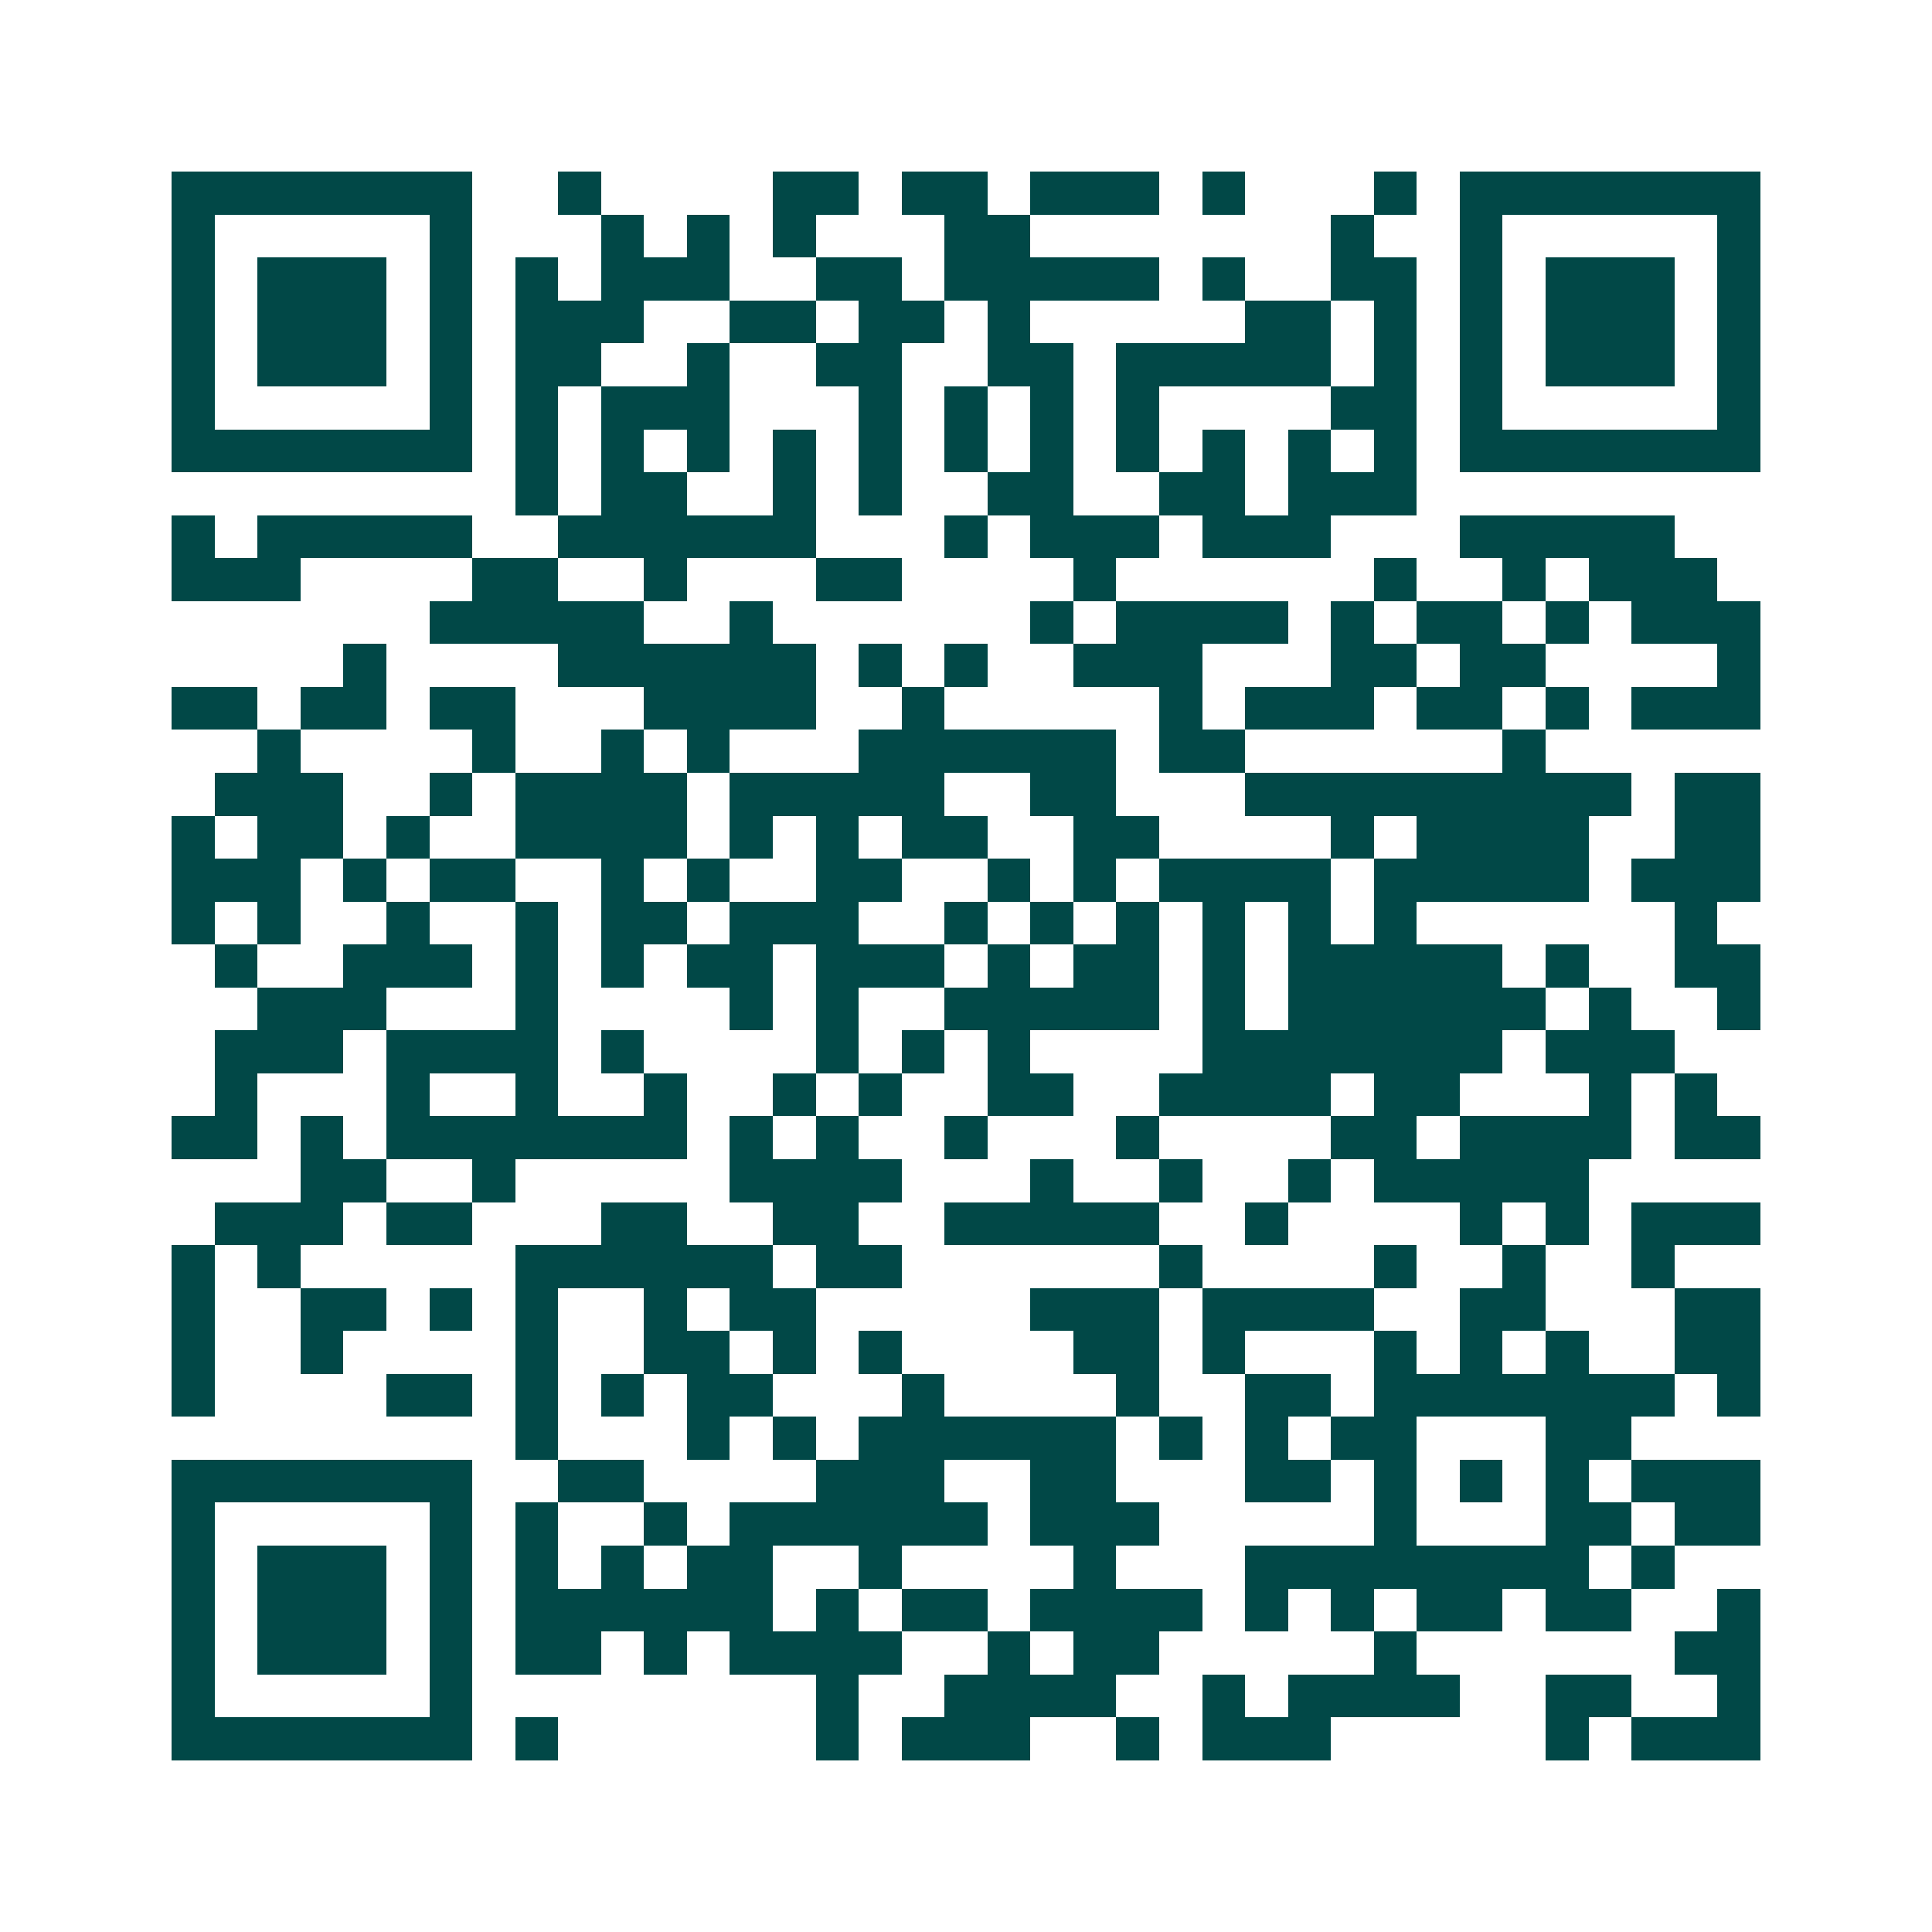 <svg xmlns="http://www.w3.org/2000/svg" width="200" height="200" viewBox="0 0 45 45" shape-rendering="crispEdges"><path fill="#ffffff" d="M0 0h45v45H0z"/><path stroke="#014847" d="M4 4.5h7m2 0h1m4 0h2m1 0h2m1 0h3m1 0h1m3 0h1m1 0h7M4 5.5h1m5 0h1m3 0h1m1 0h1m1 0h1m3 0h2m7 0h1m2 0h1m5 0h1M4 6.5h1m1 0h3m1 0h1m1 0h1m1 0h3m2 0h2m1 0h5m1 0h1m2 0h2m1 0h1m1 0h3m1 0h1M4 7.5h1m1 0h3m1 0h1m1 0h3m2 0h2m1 0h2m1 0h1m5 0h2m1 0h1m1 0h1m1 0h3m1 0h1M4 8.5h1m1 0h3m1 0h1m1 0h2m2 0h1m2 0h2m2 0h2m1 0h5m1 0h1m1 0h1m1 0h3m1 0h1M4 9.5h1m5 0h1m1 0h1m1 0h3m3 0h1m1 0h1m1 0h1m1 0h1m4 0h2m1 0h1m5 0h1M4 10.5h7m1 0h1m1 0h1m1 0h1m1 0h1m1 0h1m1 0h1m1 0h1m1 0h1m1 0h1m1 0h1m1 0h1m1 0h7M12 11.5h1m1 0h2m2 0h1m1 0h1m2 0h2m2 0h2m1 0h3M4 12.5h1m1 0h5m2 0h6m3 0h1m1 0h3m1 0h3m3 0h5M4 13.5h3m4 0h2m2 0h1m3 0h2m4 0h1m6 0h1m2 0h1m1 0h3M10 14.5h5m2 0h1m6 0h1m1 0h4m1 0h1m1 0h2m1 0h1m1 0h3M8 15.5h1m4 0h6m1 0h1m1 0h1m2 0h3m3 0h2m1 0h2m4 0h1M4 16.5h2m1 0h2m1 0h2m3 0h4m2 0h1m5 0h1m1 0h3m1 0h2m1 0h1m1 0h3M6 17.5h1m4 0h1m2 0h1m1 0h1m3 0h6m1 0h2m6 0h1M5 18.5h3m2 0h1m1 0h4m1 0h5m2 0h2m3 0h9m1 0h2M4 19.5h1m1 0h2m1 0h1m2 0h4m1 0h1m1 0h1m1 0h2m2 0h2m4 0h1m1 0h4m2 0h2M4 20.5h3m1 0h1m1 0h2m2 0h1m1 0h1m2 0h2m2 0h1m1 0h1m1 0h4m1 0h5m1 0h3M4 21.5h1m1 0h1m2 0h1m2 0h1m1 0h2m1 0h3m2 0h1m1 0h1m1 0h1m1 0h1m1 0h1m1 0h1m6 0h1M5 22.5h1m2 0h3m1 0h1m1 0h1m1 0h2m1 0h3m1 0h1m1 0h2m1 0h1m1 0h5m1 0h1m2 0h2M6 23.5h3m3 0h1m4 0h1m1 0h1m2 0h5m1 0h1m1 0h6m1 0h1m2 0h1M5 24.5h3m1 0h4m1 0h1m4 0h1m1 0h1m1 0h1m4 0h7m1 0h3M5 25.5h1m3 0h1m2 0h1m2 0h1m2 0h1m1 0h1m2 0h2m2 0h4m1 0h2m3 0h1m1 0h1M4 26.5h2m1 0h1m1 0h7m1 0h1m1 0h1m2 0h1m3 0h1m4 0h2m1 0h4m1 0h2M7 27.5h2m2 0h1m5 0h4m3 0h1m2 0h1m2 0h1m1 0h5M5 28.5h3m1 0h2m3 0h2m2 0h2m2 0h5m2 0h1m4 0h1m1 0h1m1 0h3M4 29.5h1m1 0h1m5 0h6m1 0h2m6 0h1m4 0h1m2 0h1m2 0h1M4 30.5h1m2 0h2m1 0h1m1 0h1m2 0h1m1 0h2m5 0h3m1 0h4m2 0h2m3 0h2M4 31.5h1m2 0h1m4 0h1m2 0h2m1 0h1m1 0h1m4 0h2m1 0h1m3 0h1m1 0h1m1 0h1m2 0h2M4 32.5h1m4 0h2m1 0h1m1 0h1m1 0h2m3 0h1m4 0h1m2 0h2m1 0h7m1 0h1M12 33.5h1m3 0h1m1 0h1m1 0h6m1 0h1m1 0h1m1 0h2m3 0h2M4 34.5h7m2 0h2m4 0h3m2 0h2m3 0h2m1 0h1m1 0h1m1 0h1m1 0h3M4 35.5h1m5 0h1m1 0h1m2 0h1m1 0h6m1 0h3m5 0h1m3 0h2m1 0h2M4 36.5h1m1 0h3m1 0h1m1 0h1m1 0h1m1 0h2m2 0h1m4 0h1m3 0h8m1 0h1M4 37.5h1m1 0h3m1 0h1m1 0h6m1 0h1m1 0h2m1 0h4m1 0h1m1 0h1m1 0h2m1 0h2m2 0h1M4 38.5h1m1 0h3m1 0h1m1 0h2m1 0h1m1 0h4m2 0h1m1 0h2m5 0h1m6 0h2M4 39.5h1m5 0h1m8 0h1m2 0h4m2 0h1m1 0h4m2 0h2m2 0h1M4 40.5h7m1 0h1m6 0h1m1 0h3m2 0h1m1 0h3m5 0h1m1 0h3"/></svg>
